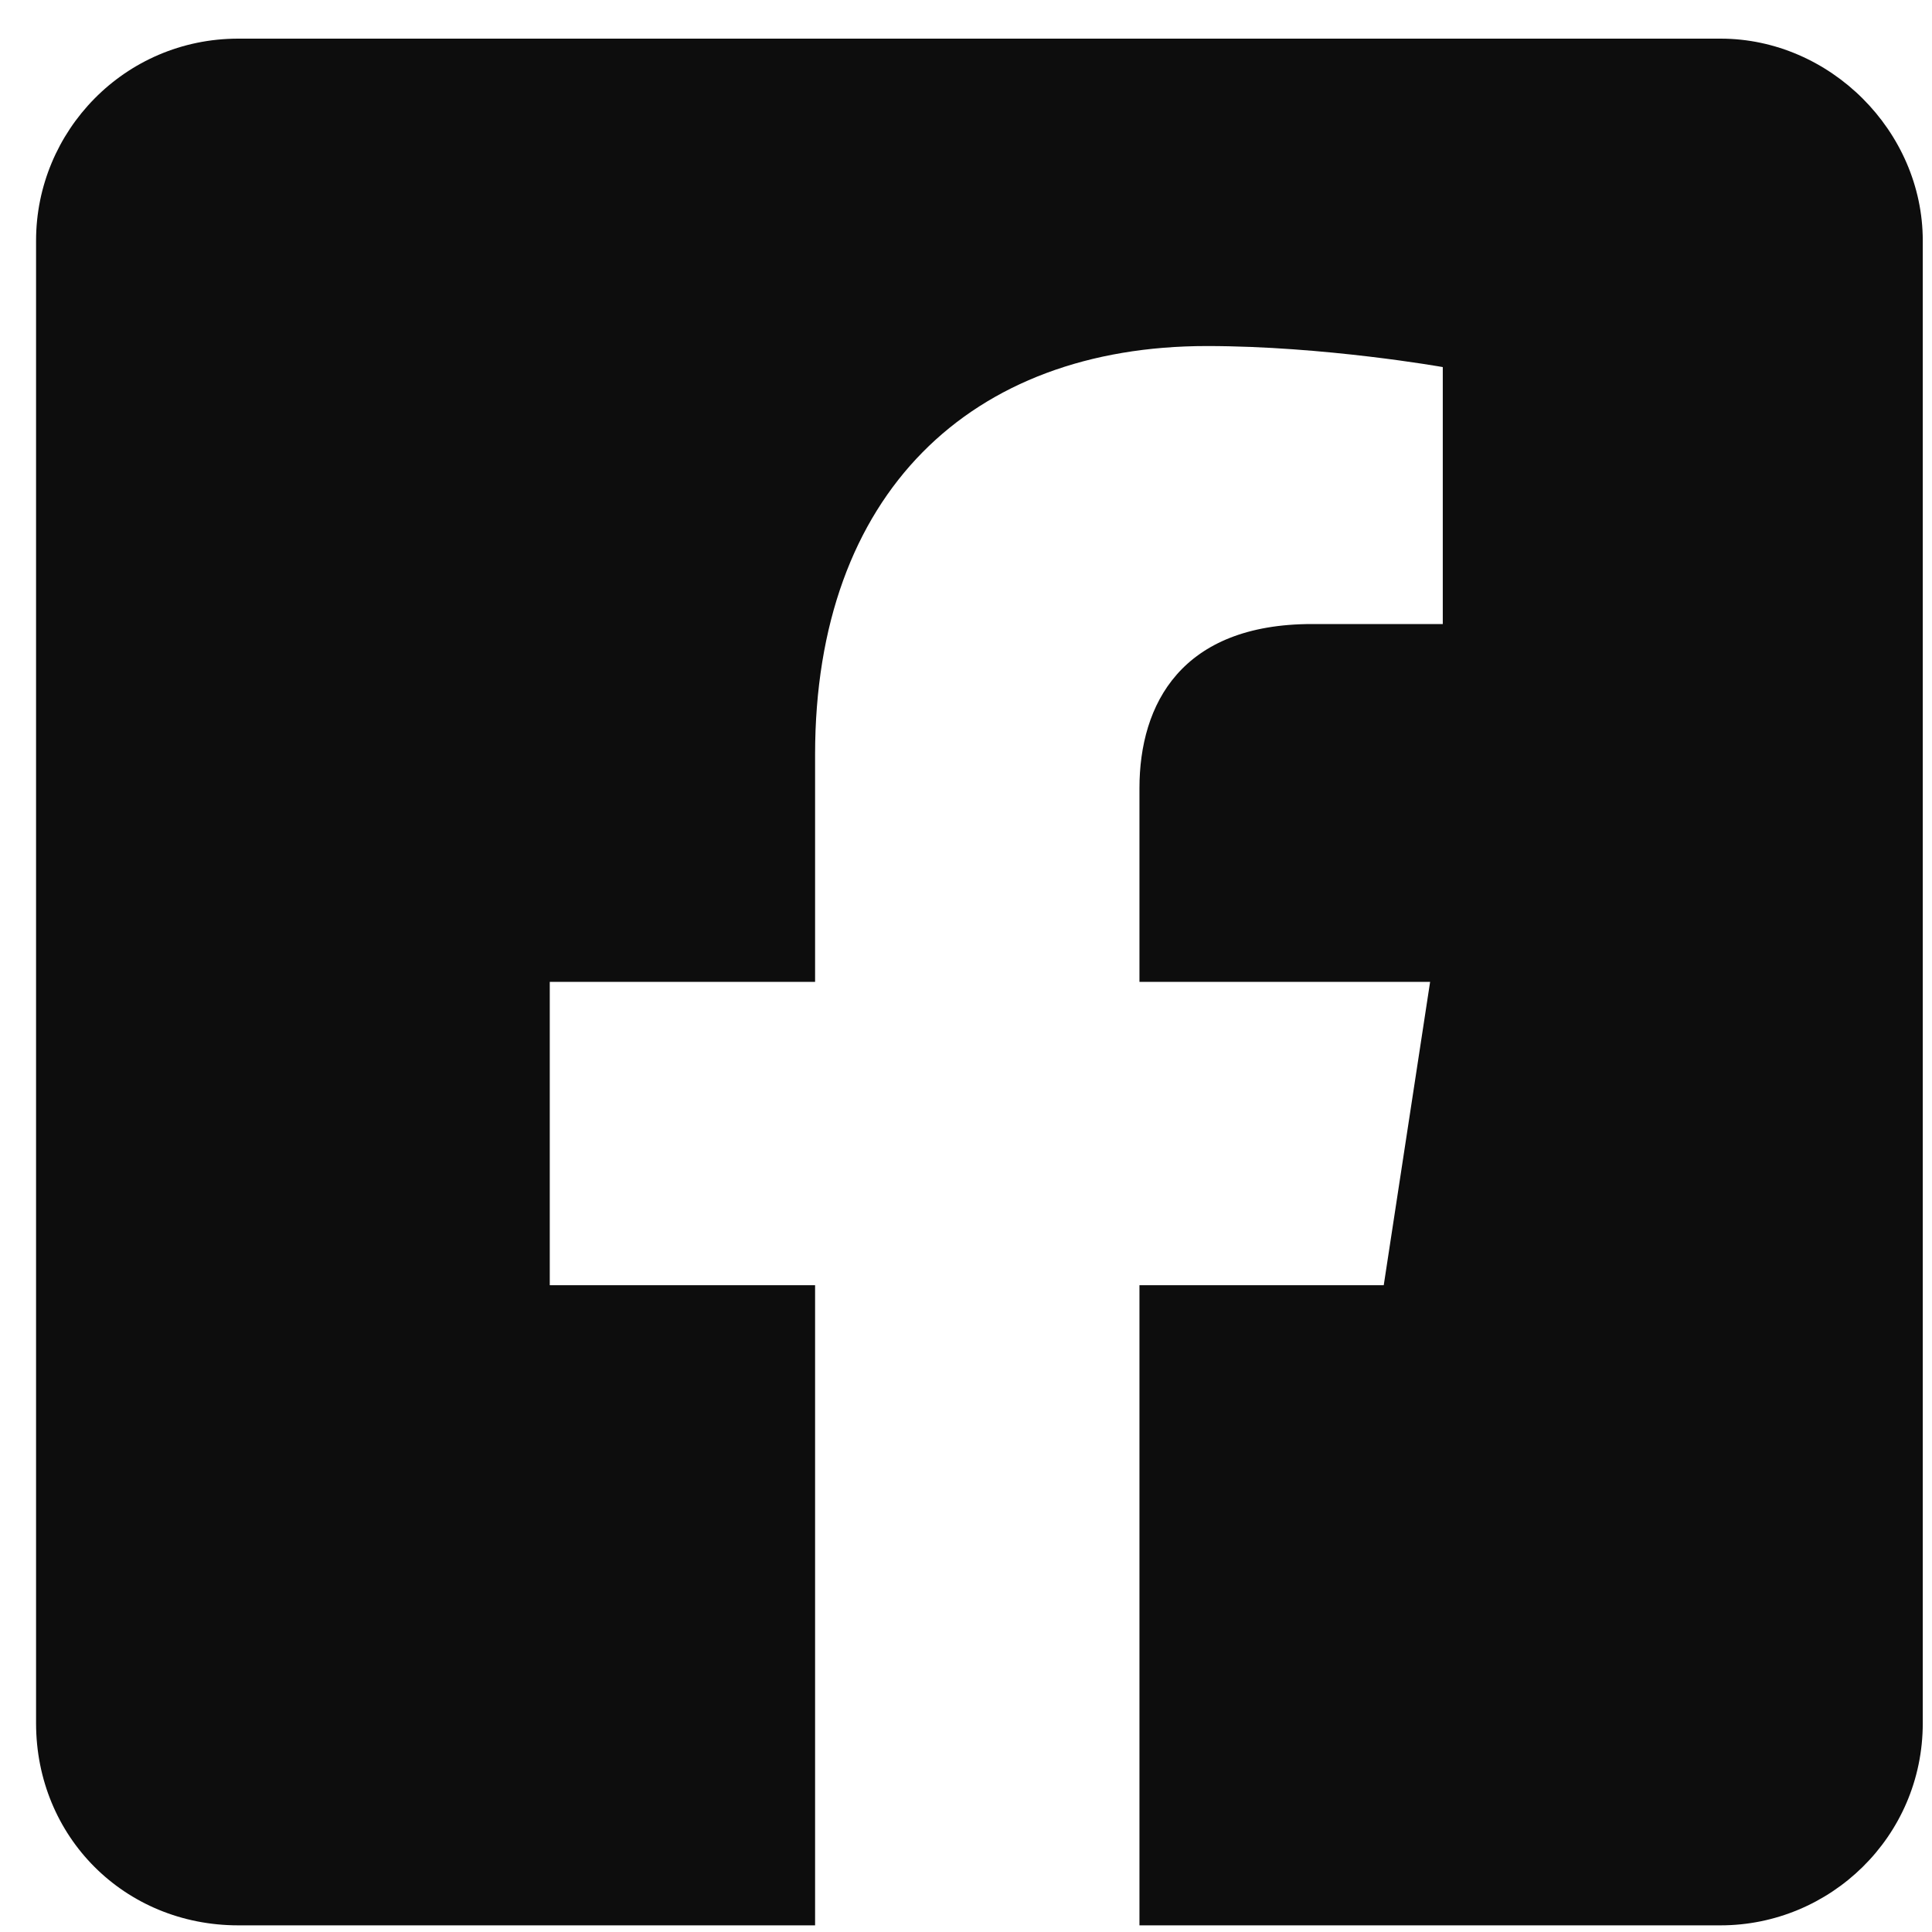 <svg width="9" height="9" viewBox="0 0 9 9" fill="none" xmlns="http://www.w3.org/2000/svg">
<path d="M8.015 0.18H1.11C0.58 0.18 0.168 0.611 0.168 1.121V8.027C0.168 8.557 0.58 8.969 1.11 8.969H3.797V5.987H2.561V4.574H3.797V3.515C3.797 2.298 4.523 1.612 5.622 1.612C6.171 1.612 6.721 1.71 6.721 1.71V2.907H6.112C5.504 2.907 5.308 3.279 5.308 3.672V4.574H6.662L6.446 5.987H5.308V8.969H8.015C8.525 8.969 8.957 8.557 8.957 8.027V1.121C8.957 0.611 8.525 0.18 8.015 0.18Z" fill="#0D0D0D"/>
</svg>
